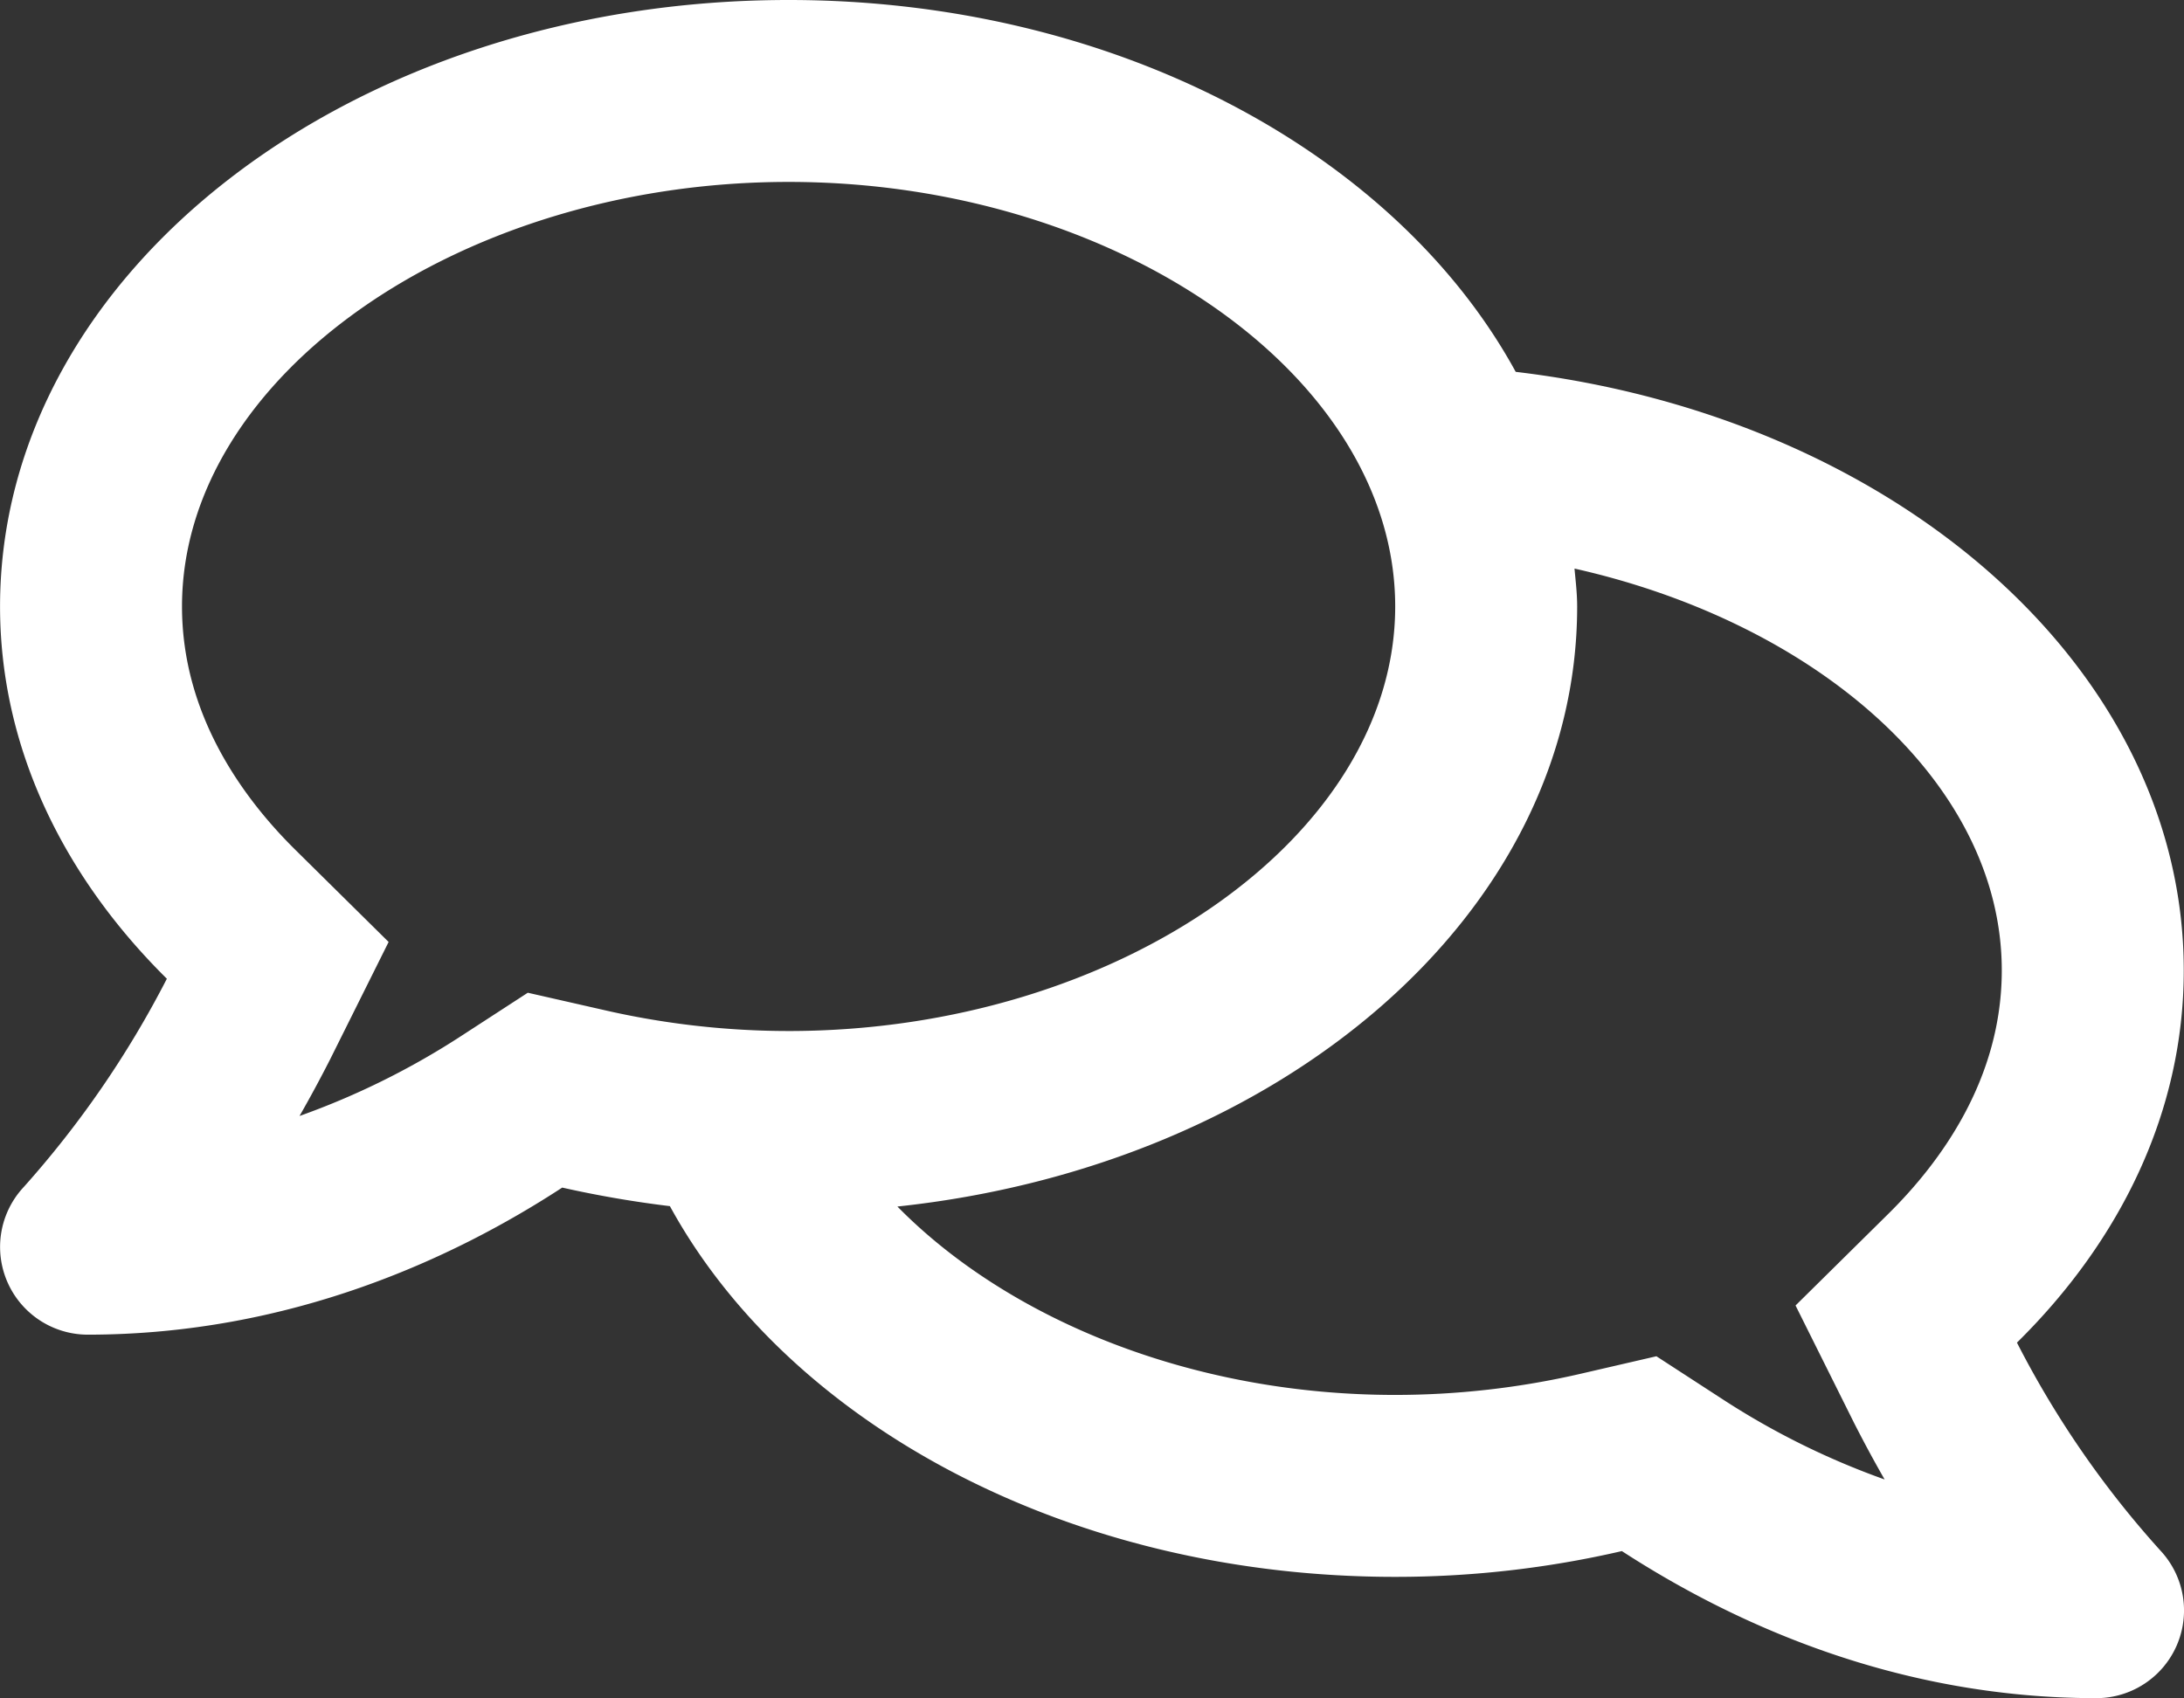<svg xmlns="http://www.w3.org/2000/svg" width="306" height="237.972" viewBox="0 0 306 237.972">
  <rect x="0" y="0" width="306" height="237.972" fill="#333333" stroke="none"/>
  <path id="comments" d="M282.588,220.146c14.608-14.4,23.372-32.455,23.372-52.163,0-42.495-40.636-77.606-93.6-83.874C195.633,53.513,156.325,32,110.484,32,49.45,32,0,70.033,0,116.99c0,19.654,8.765,37.714,23.372,52.163A139.084,139.084,0,0,1,3.343,198.314a12.294,12.294,0,0,0,8.924,20.716c28.418,0,51.366-10.73,66.5-20.61a151.4,151.4,0,0,0,15.086,2.6c16.679,30.49,55.828,51.95,101.616,51.95a140.6,140.6,0,0,0,31.765-3.612c15.139,9.827,38.033,20.61,66.5,20.61a12.294,12.294,0,0,0,8.924-20.716A135.377,135.377,0,0,1,282.588,220.146ZM73.938,171.118l-9.083,5.9a108.085,108.085,0,0,1-22.894,11.367c1.434-2.5,2.868-5.153,4.249-7.862L54.443,164,41.27,150.986c-7.171-7.118-15.776-18.751-15.776-34,0-32.243,38.936-59.493,84.99-59.493s84.99,27.25,84.99,59.493-38.936,59.493-84.99,59.493a115.747,115.747,0,0,1-26.028-2.975l-10.517-2.39ZM264.687,201.98l-13.12,12.961,8.233,16.52c1.381,2.709,2.815,5.365,4.249,7.862a108.085,108.085,0,0,1-22.894-11.367l-9.083-5.9L221.5,224.5a115.747,115.747,0,0,1-26.028,2.975c-28.684,0-54.287-10.677-69.745-26.4,53.809-5.737,95.242-41.114,95.242-84.087,0-1.806-.212-3.559-.372-5.312,34.208,7.7,59.865,30.171,59.865,56.306C280.463,183.229,271.858,194.862,264.687,201.98Z" transform="translate(0.007 -32)" fill="#fff"/>
</svg>
